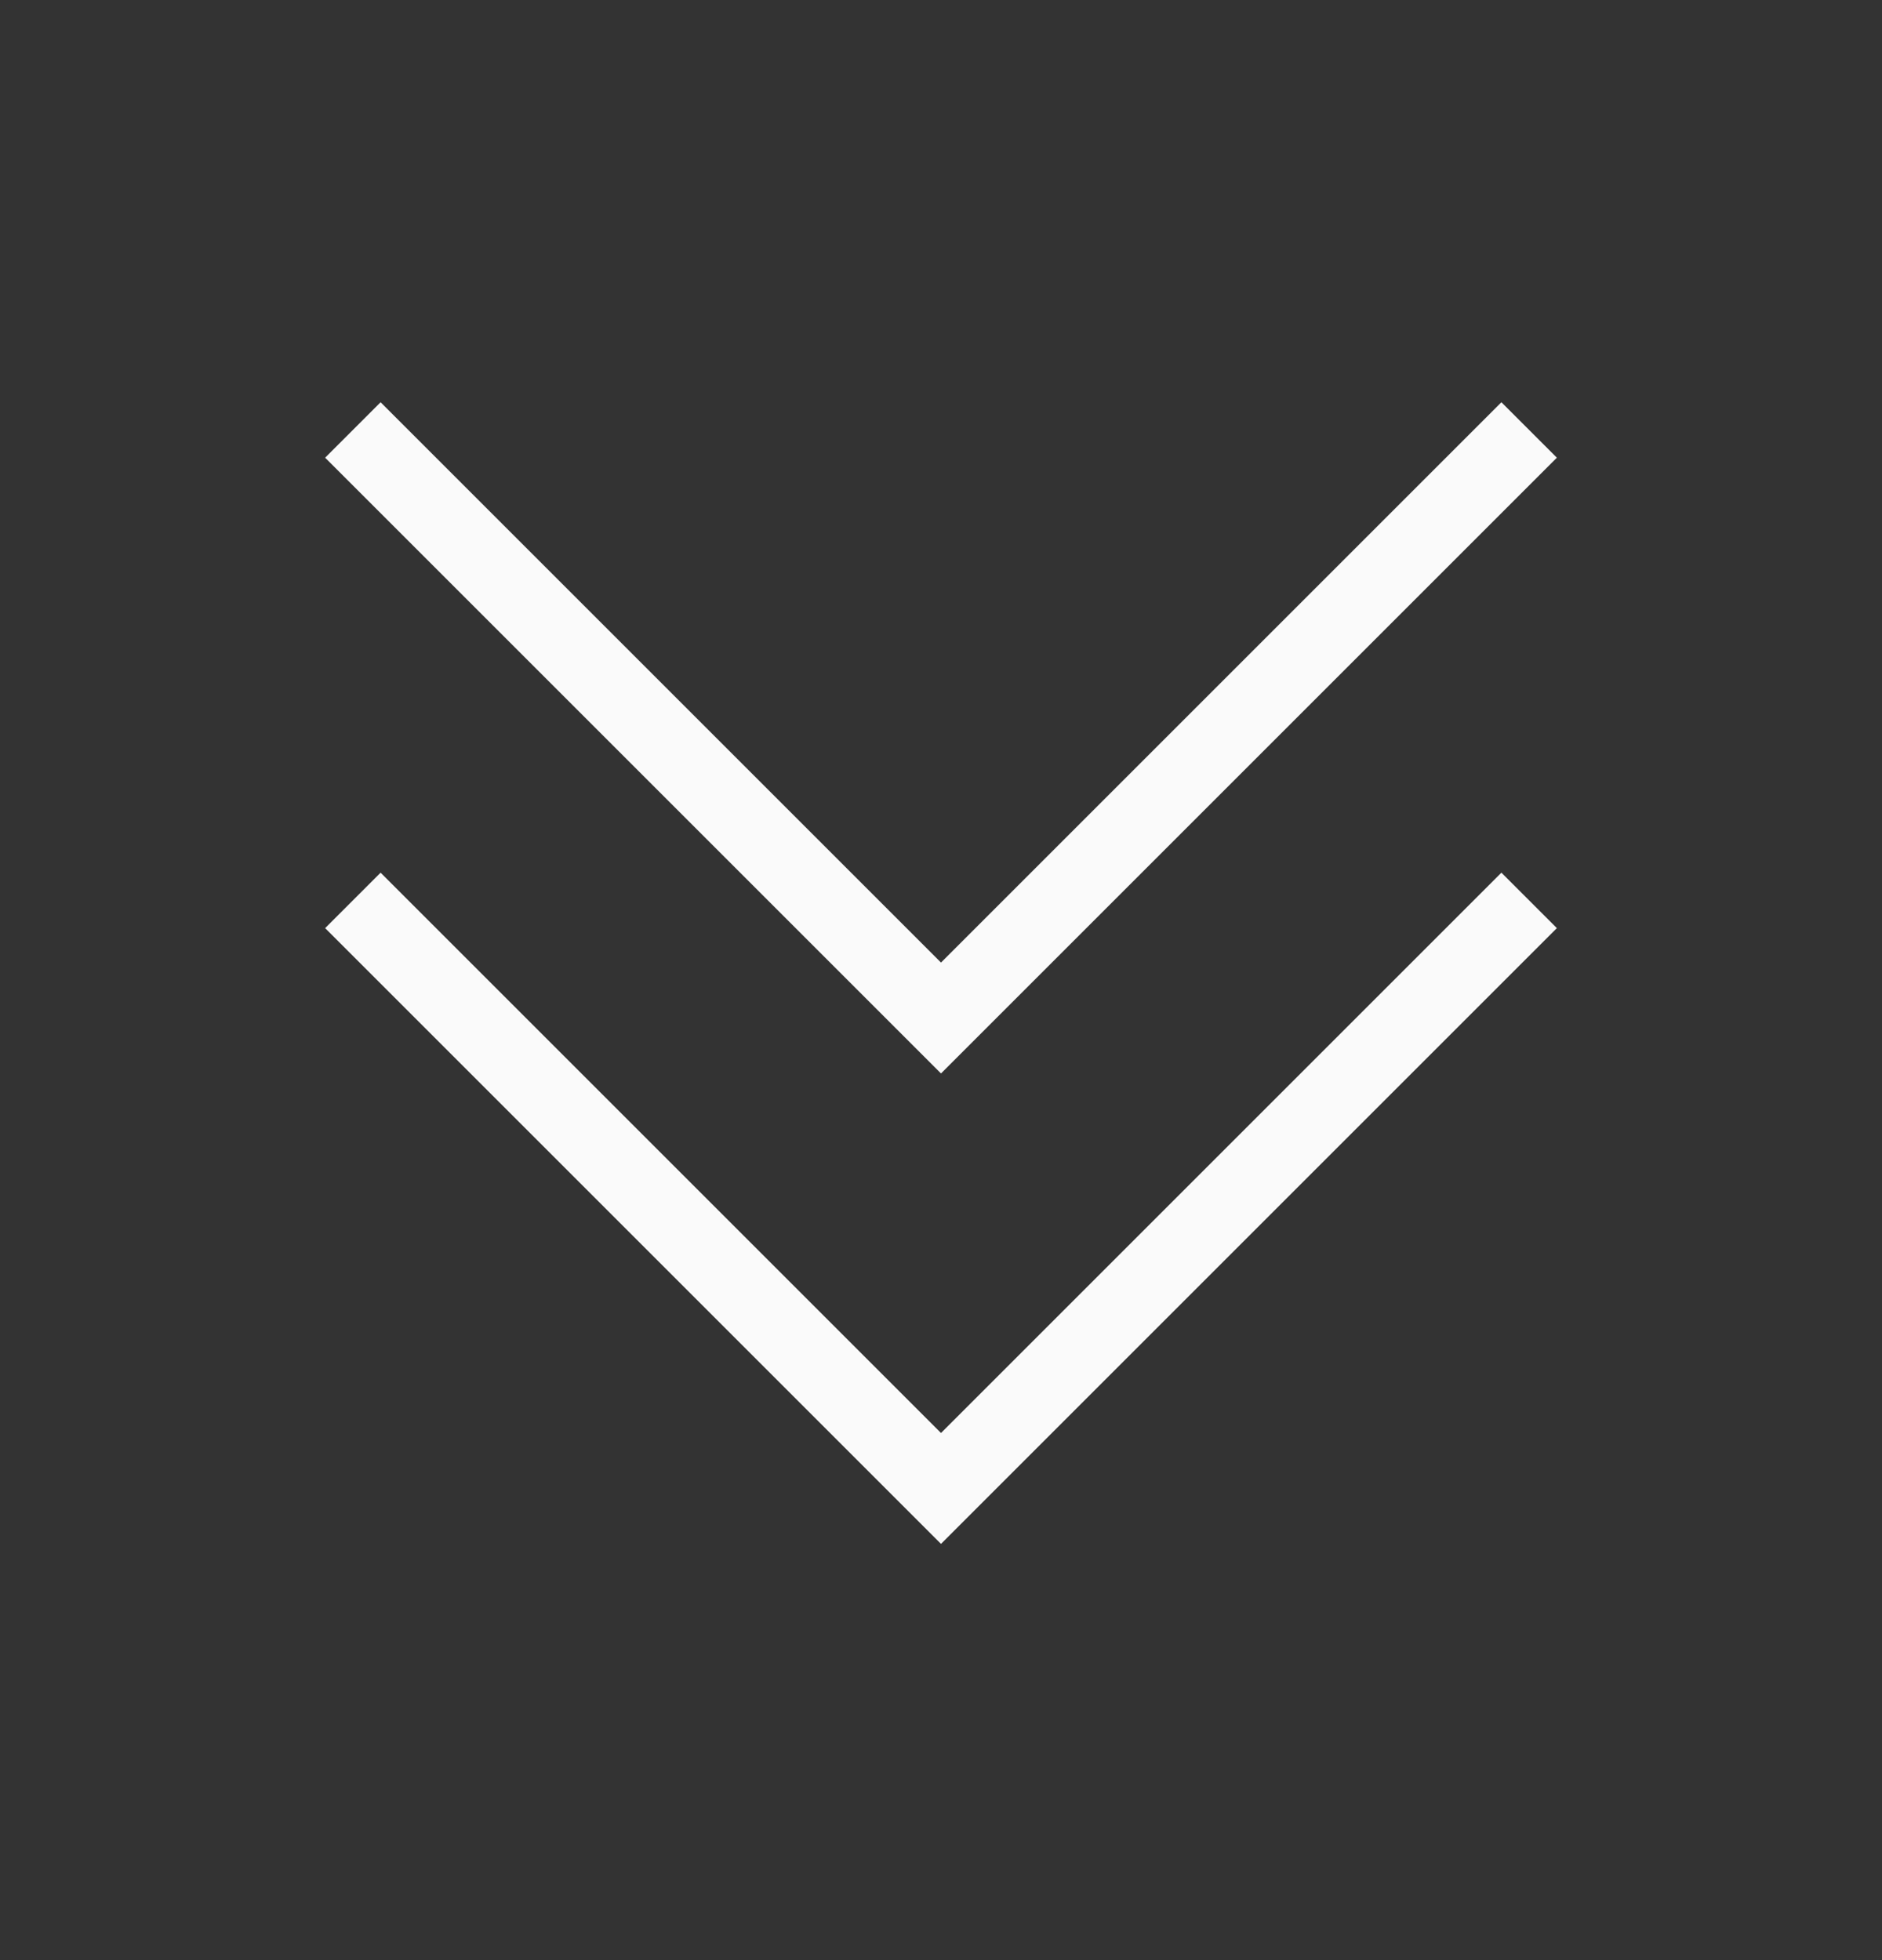 <svg width="24" height="25" viewBox="0 0 24 25" fill="none" xmlns="http://www.w3.org/2000/svg">
<rect x="0" y="0" width="24" height="25" fill="#333333" stroke="none"/>
<path d="M19.5 5.484L12 12.984L4.5 5.484M19.5 11.484L12 18.984L4.5 11.484" stroke="#FAFAFA" strokeWidth="1.5" strokeLinecap="round" strokeLinejoin="round"/>
</svg>